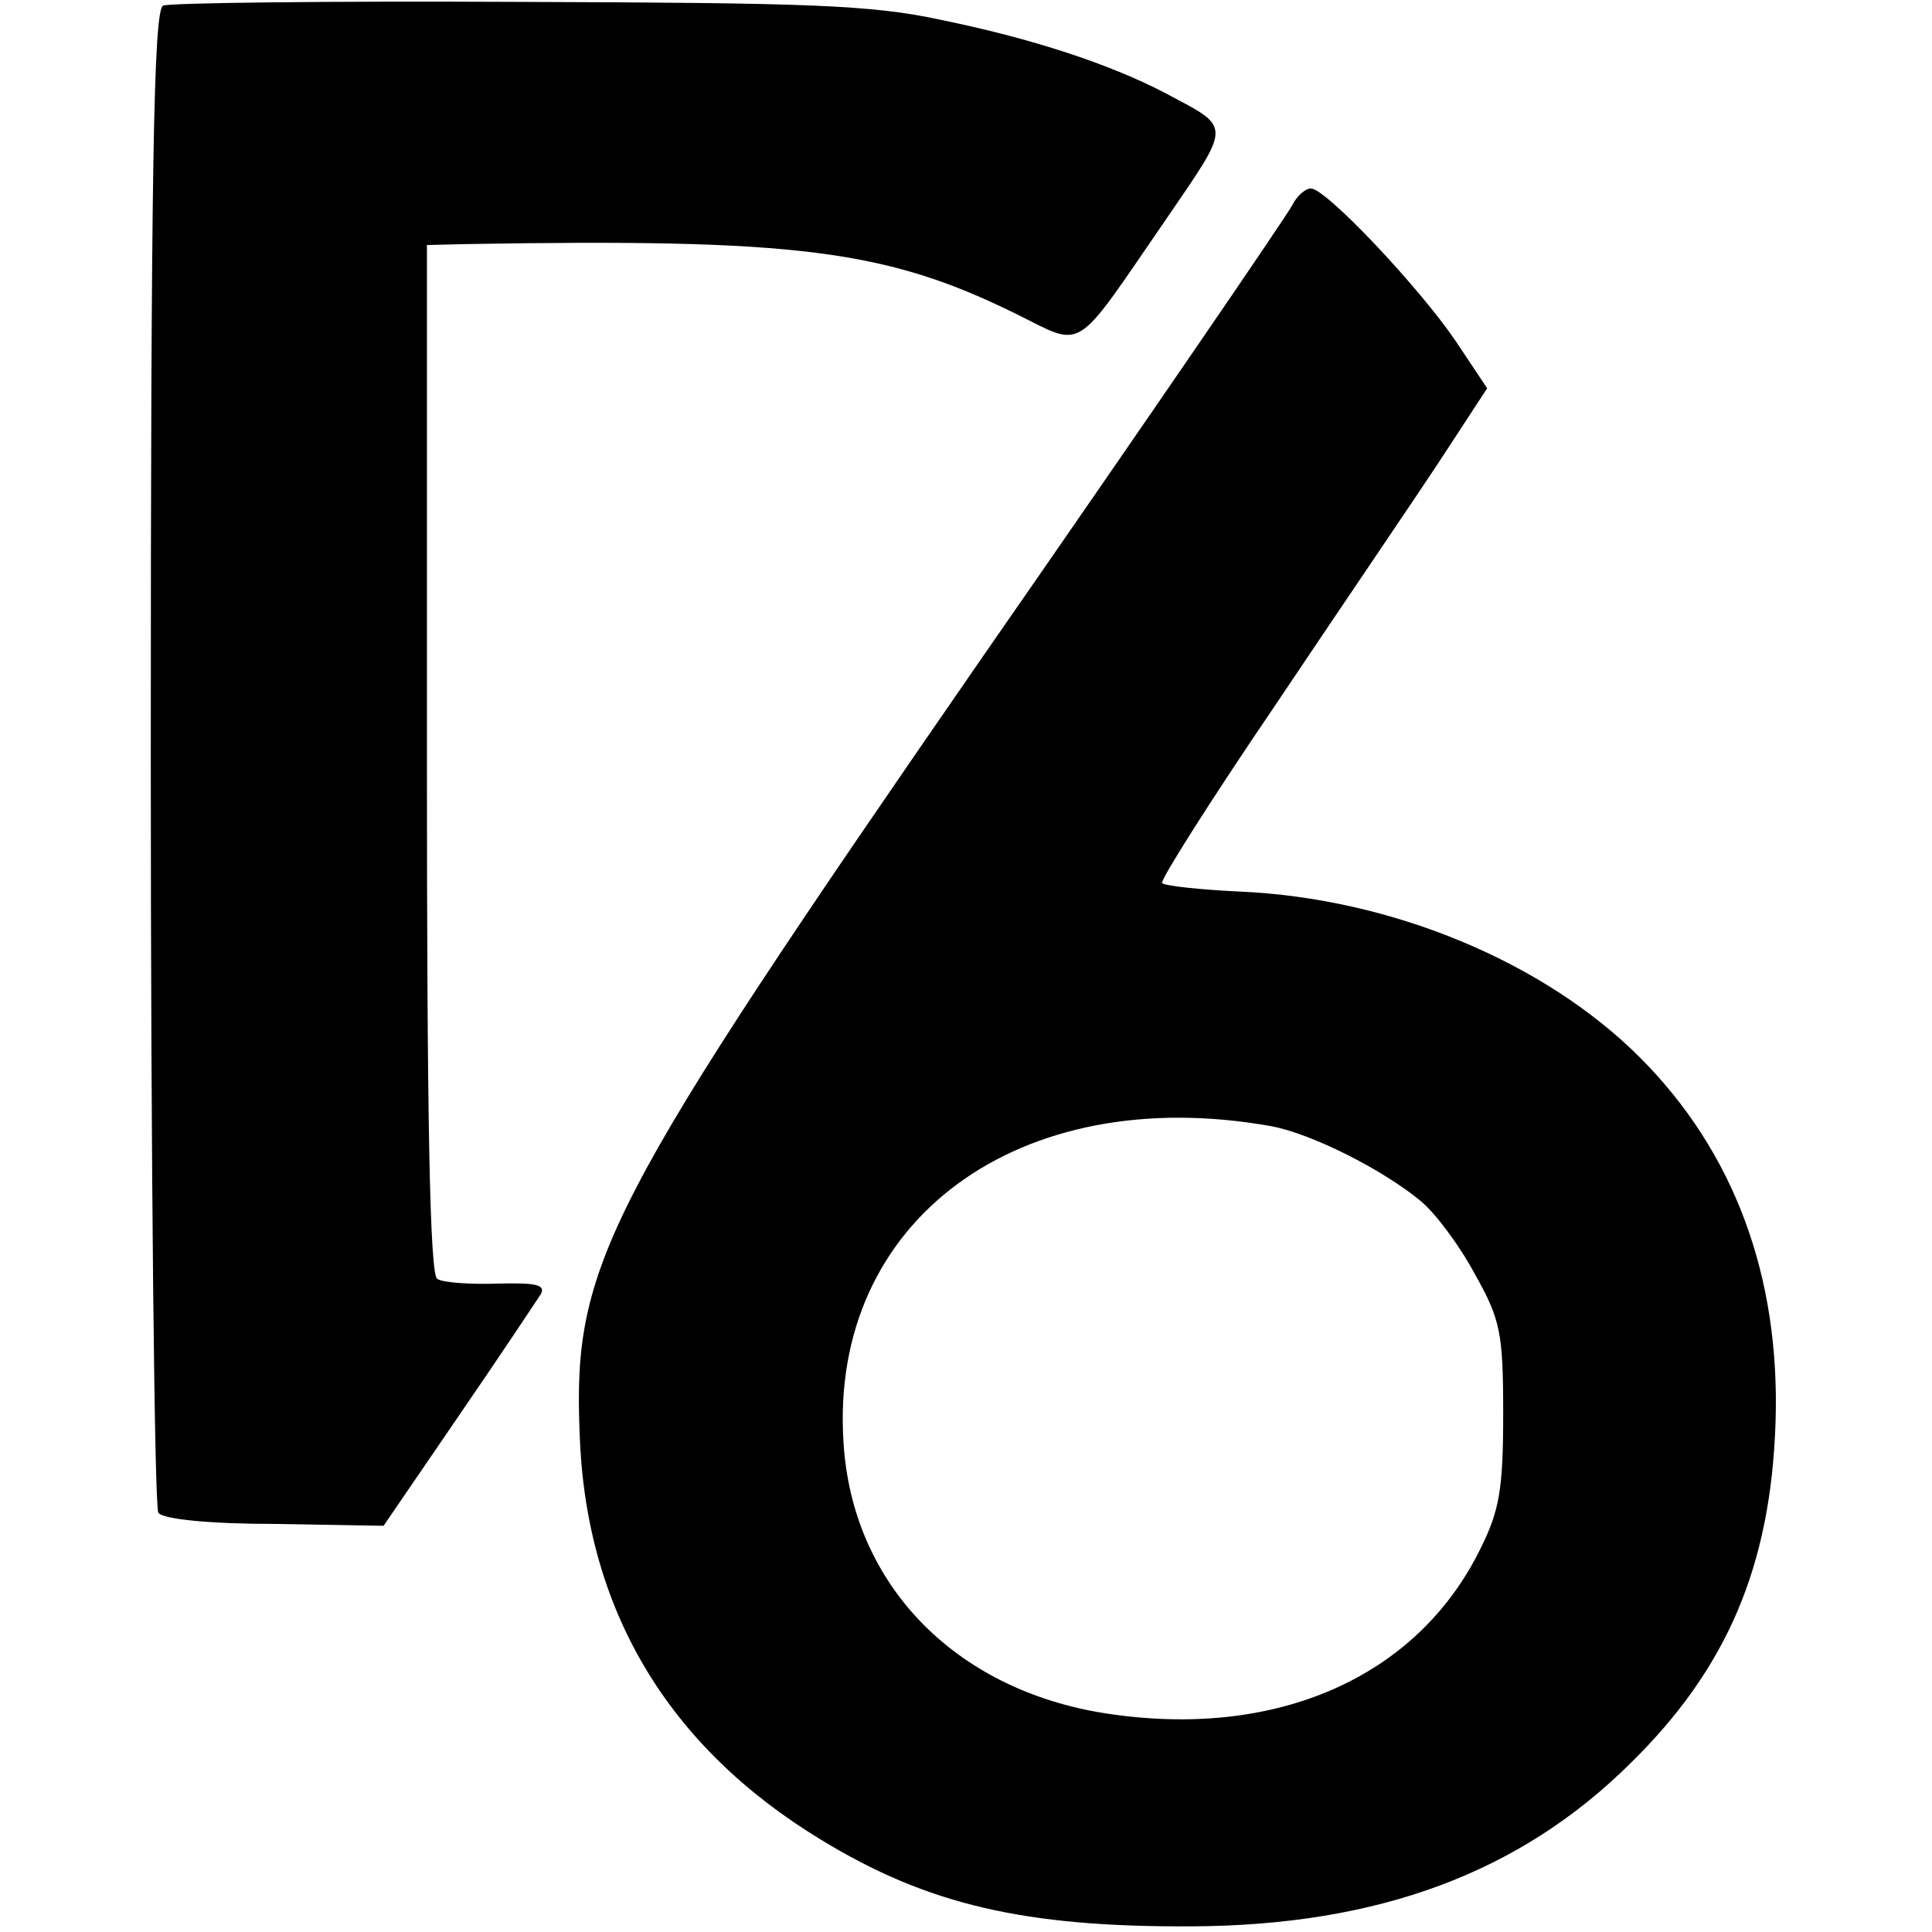 <?xml version="1.0" standalone="no"?>
<!DOCTYPE svg PUBLIC "-//W3C//DTD SVG 20010904//EN"
 "http://www.w3.org/TR/2001/REC-SVG-20010904/DTD/svg10.dtd">
<svg version="1.0" xmlns="http://www.w3.org/2000/svg"
 width="205pt" height="205pt" viewBox="0 0 205 205"
 preserveAspectRatio="xMidYMid meet">
<g transform="translate(0,205) scale(0.1,-0.1)"
fill="#000000" stroke="none">
<path d="M173 2044 c-10 -5 -13 -173 -13 -797 0 -436 4 -797 8 -802 4 -7 55
-12 123 -12 l116 -2 80 117 c44 64 83 123 87 129 5 10 -6 12 -46 11 -29 -1
-58 1 -64 5 -8 4 -11 170 -11 552 l0 545 41 1 c351 6 446 -6 584 -74 73 -36
60 -44 157 97 73 107 73 99 0 138 -58 30 -139 57 -237 77 -74 16 -141 18 -450
19 -200 1 -369 -1 -375 -4z"/>
<path d="M1371 1832 c-5 -10 -152 -225 -327 -477 -403 -583 -436 -646 -429
-825 6 -187 93 -333 256 -432 113 -69 216 -93 394 -92 198 1 348 57 465 173
103 101 149 210 154 362 5 155 -44 287 -144 387 -101 101 -263 169 -425 176
-42 2 -79 6 -82 9 -2 3 51 87 119 187 67 100 146 216 175 260 l51 78 -34 51
c-39 57 -137 161 -153 161 -6 0 -15 -8 -20 -18z m-22 -977 c43 -8 118 -46 158
-79 16 -13 42 -48 58 -78 27 -48 30 -62 30 -148 0 -80 -4 -103 -24 -143 -67
-137 -217 -203 -398 -175 -160 25 -269 137 -278 288 -15 235 186 383 454 335z"/>
</g>
</svg>
